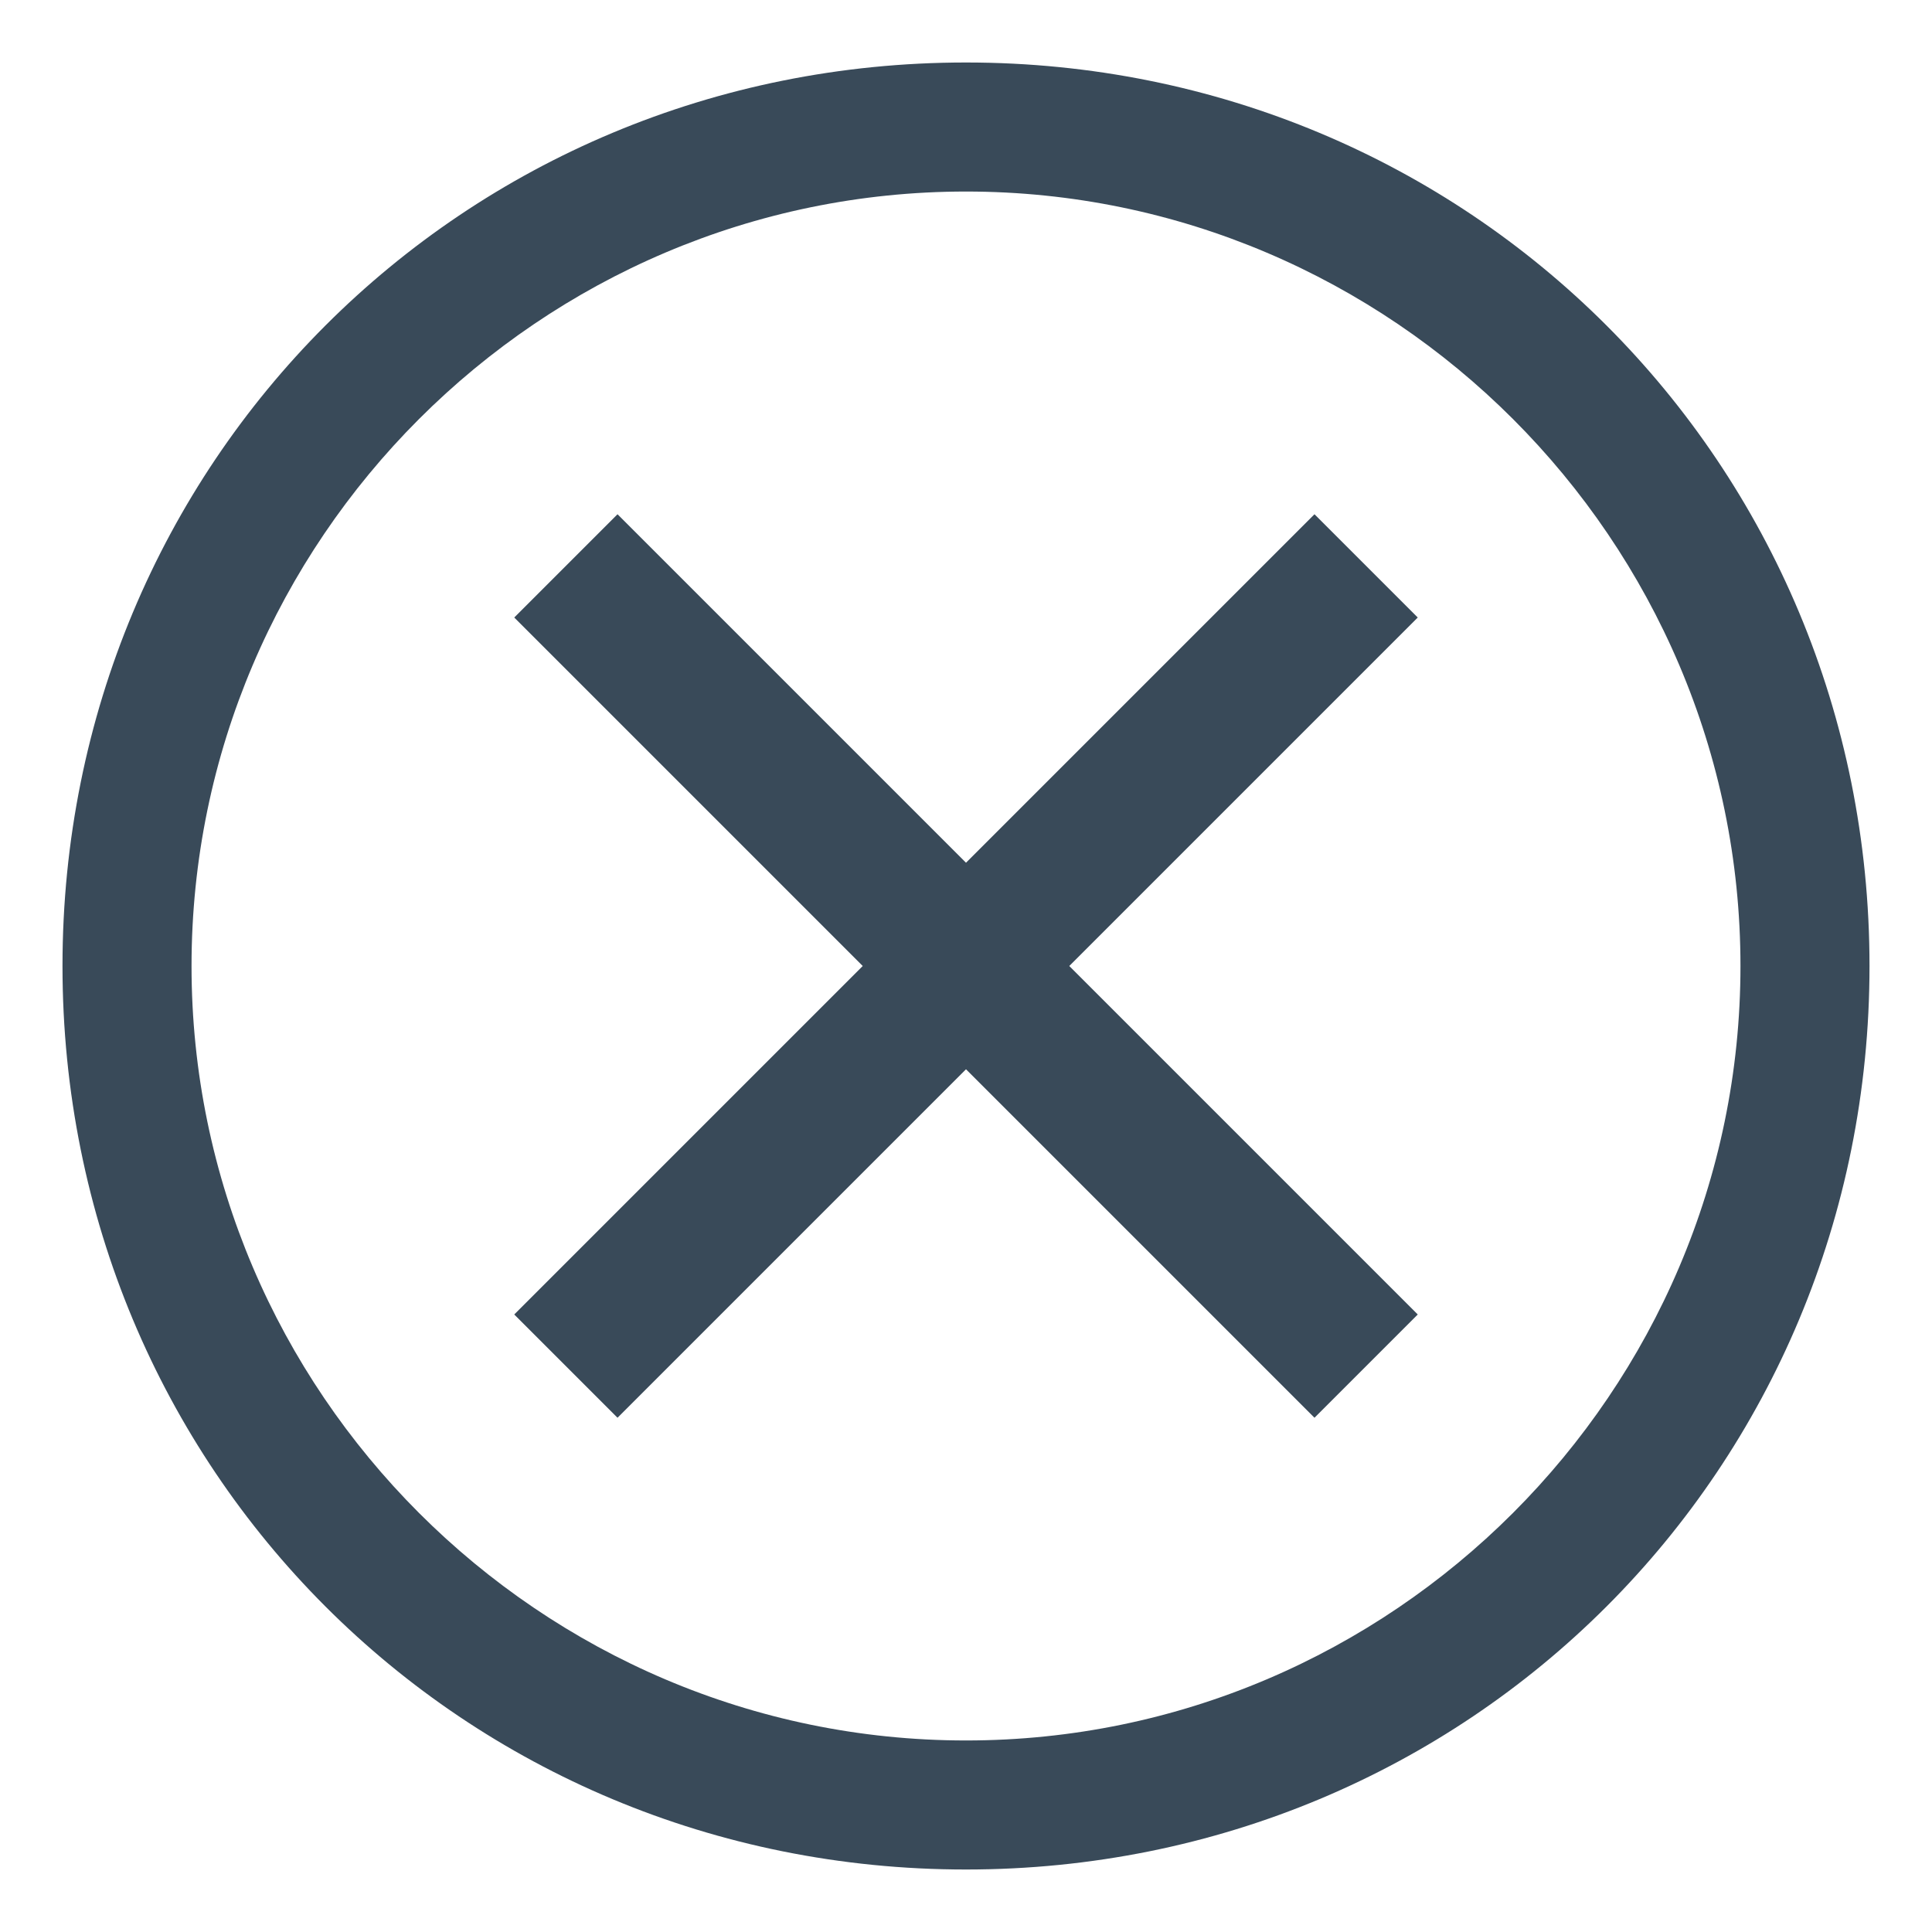 <svg width="29" height="29" viewBox="0 0 29 29" fill="none" xmlns="http://www.w3.org/2000/svg">
<path d="M14.5 0.938C6.944 0.938 0.938 6.944 0.938 14.5C0.938 22.056 6.944 28.062 14.5 28.062C22.056 28.062 28.062 22.056 28.062 14.5C28.062 6.944 22.056 0.938 14.5 0.938ZM14.5 26.125C8.106 26.125 2.875 20.894 2.875 14.5C2.875 8.106 8.106 2.875 14.5 2.875C20.894 2.875 26.125 8.106 26.125 14.5C26.125 20.894 20.894 26.125 14.5 26.125Z" fill="#394A59"/>
<path d="M19.731 21.281L14.5 16.05L9.269 21.281L7.719 19.731L12.95 14.5L7.719 9.269L9.269 7.719L14.5 12.95L19.731 7.719L21.281 9.269L16.05 14.5L21.281 19.731L19.731 21.281Z" fill="#394A59"/>
</svg>
